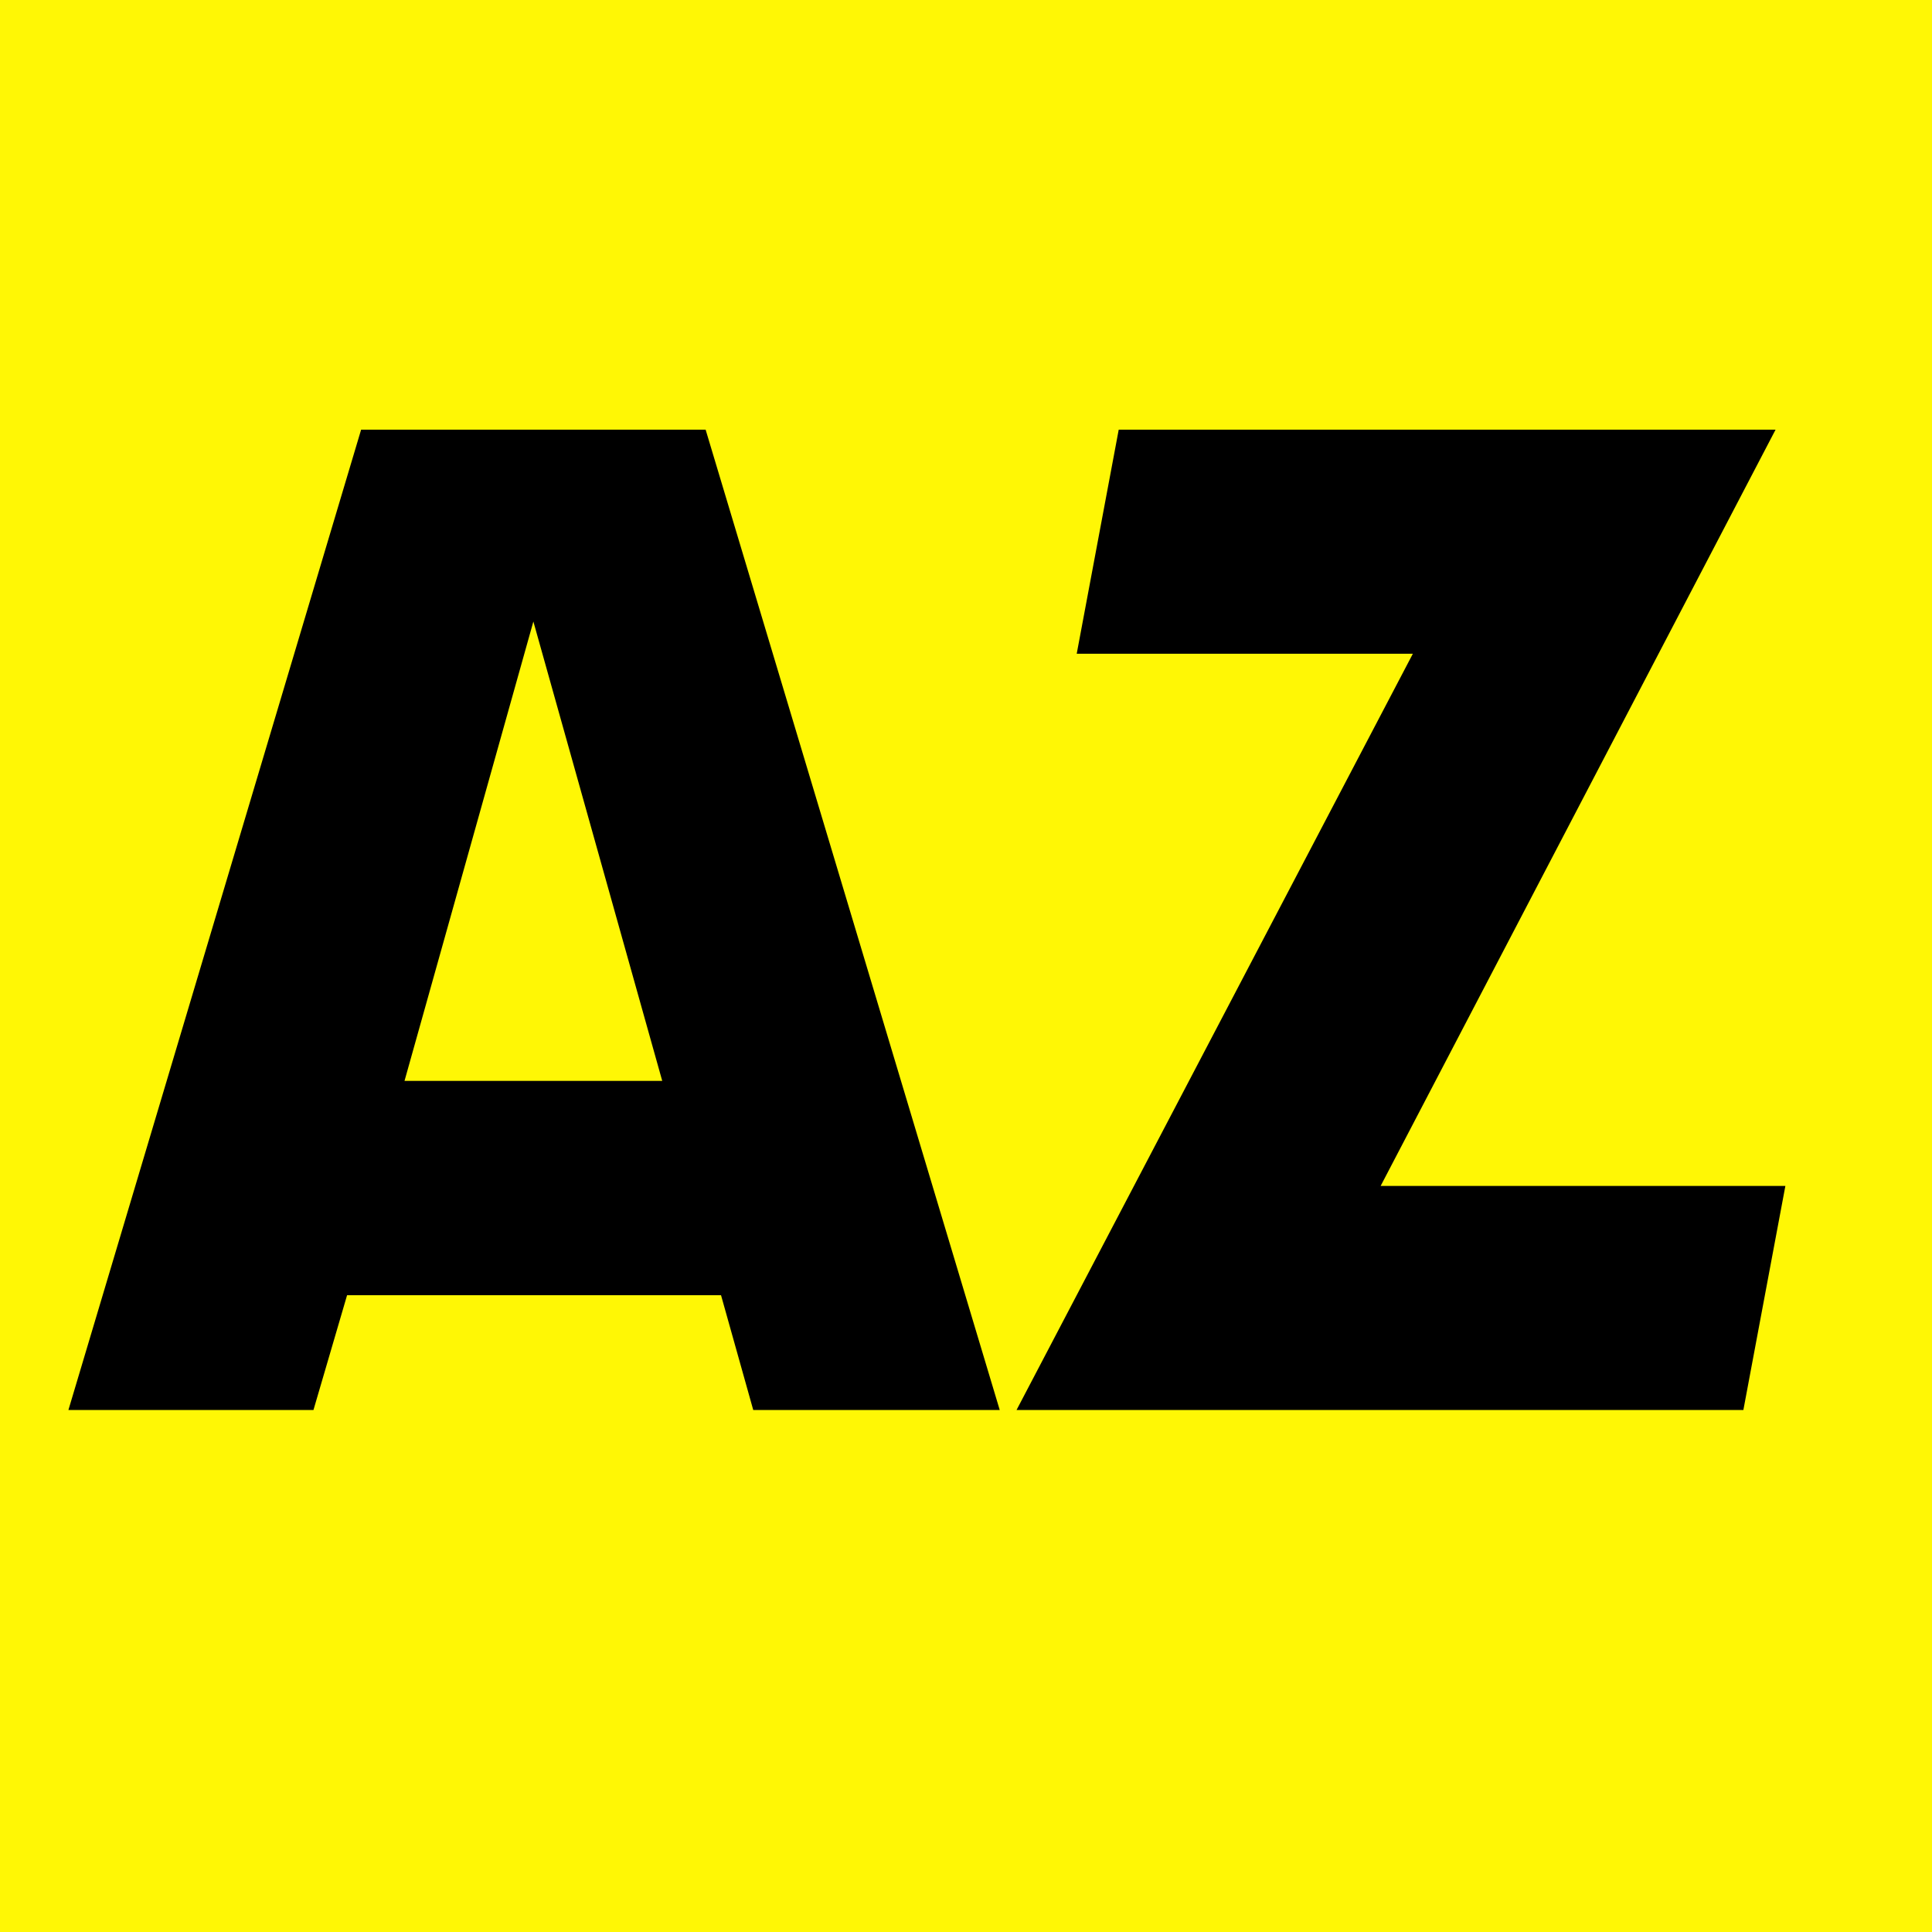 <?xml version="1.0" encoding="UTF-8"?> <svg xmlns="http://www.w3.org/2000/svg" id="Layer_2" data-name="Layer 2" viewBox="0 0 512 512"><defs><style> .cls-1 { fill: #000; } .cls-1, .cls-2 { stroke-width: 0px; } .cls-2 { fill: #fff705; } </style></defs><g id="Layer_1-2" data-name="Layer 1"><rect class="cls-2" width="512" height="512"></rect><g><path class="cls-1" d="M18.13,373.67L95.7,113.87h91.3l77.94,259.8h-65.32l-8.54-30.43h-99.1l-8.91,30.43H18.13ZM107.21,286.45h68.29l-34.15-121.74-34.15,121.74Z"></path><path class="cls-1" d="M269.39,373.67l105.03-200.42h-89.08l11.13-59.38h174.07l-104.66,200.42h107.26l-11.13,59.38h-192.63Z"></path></g></g></svg> 